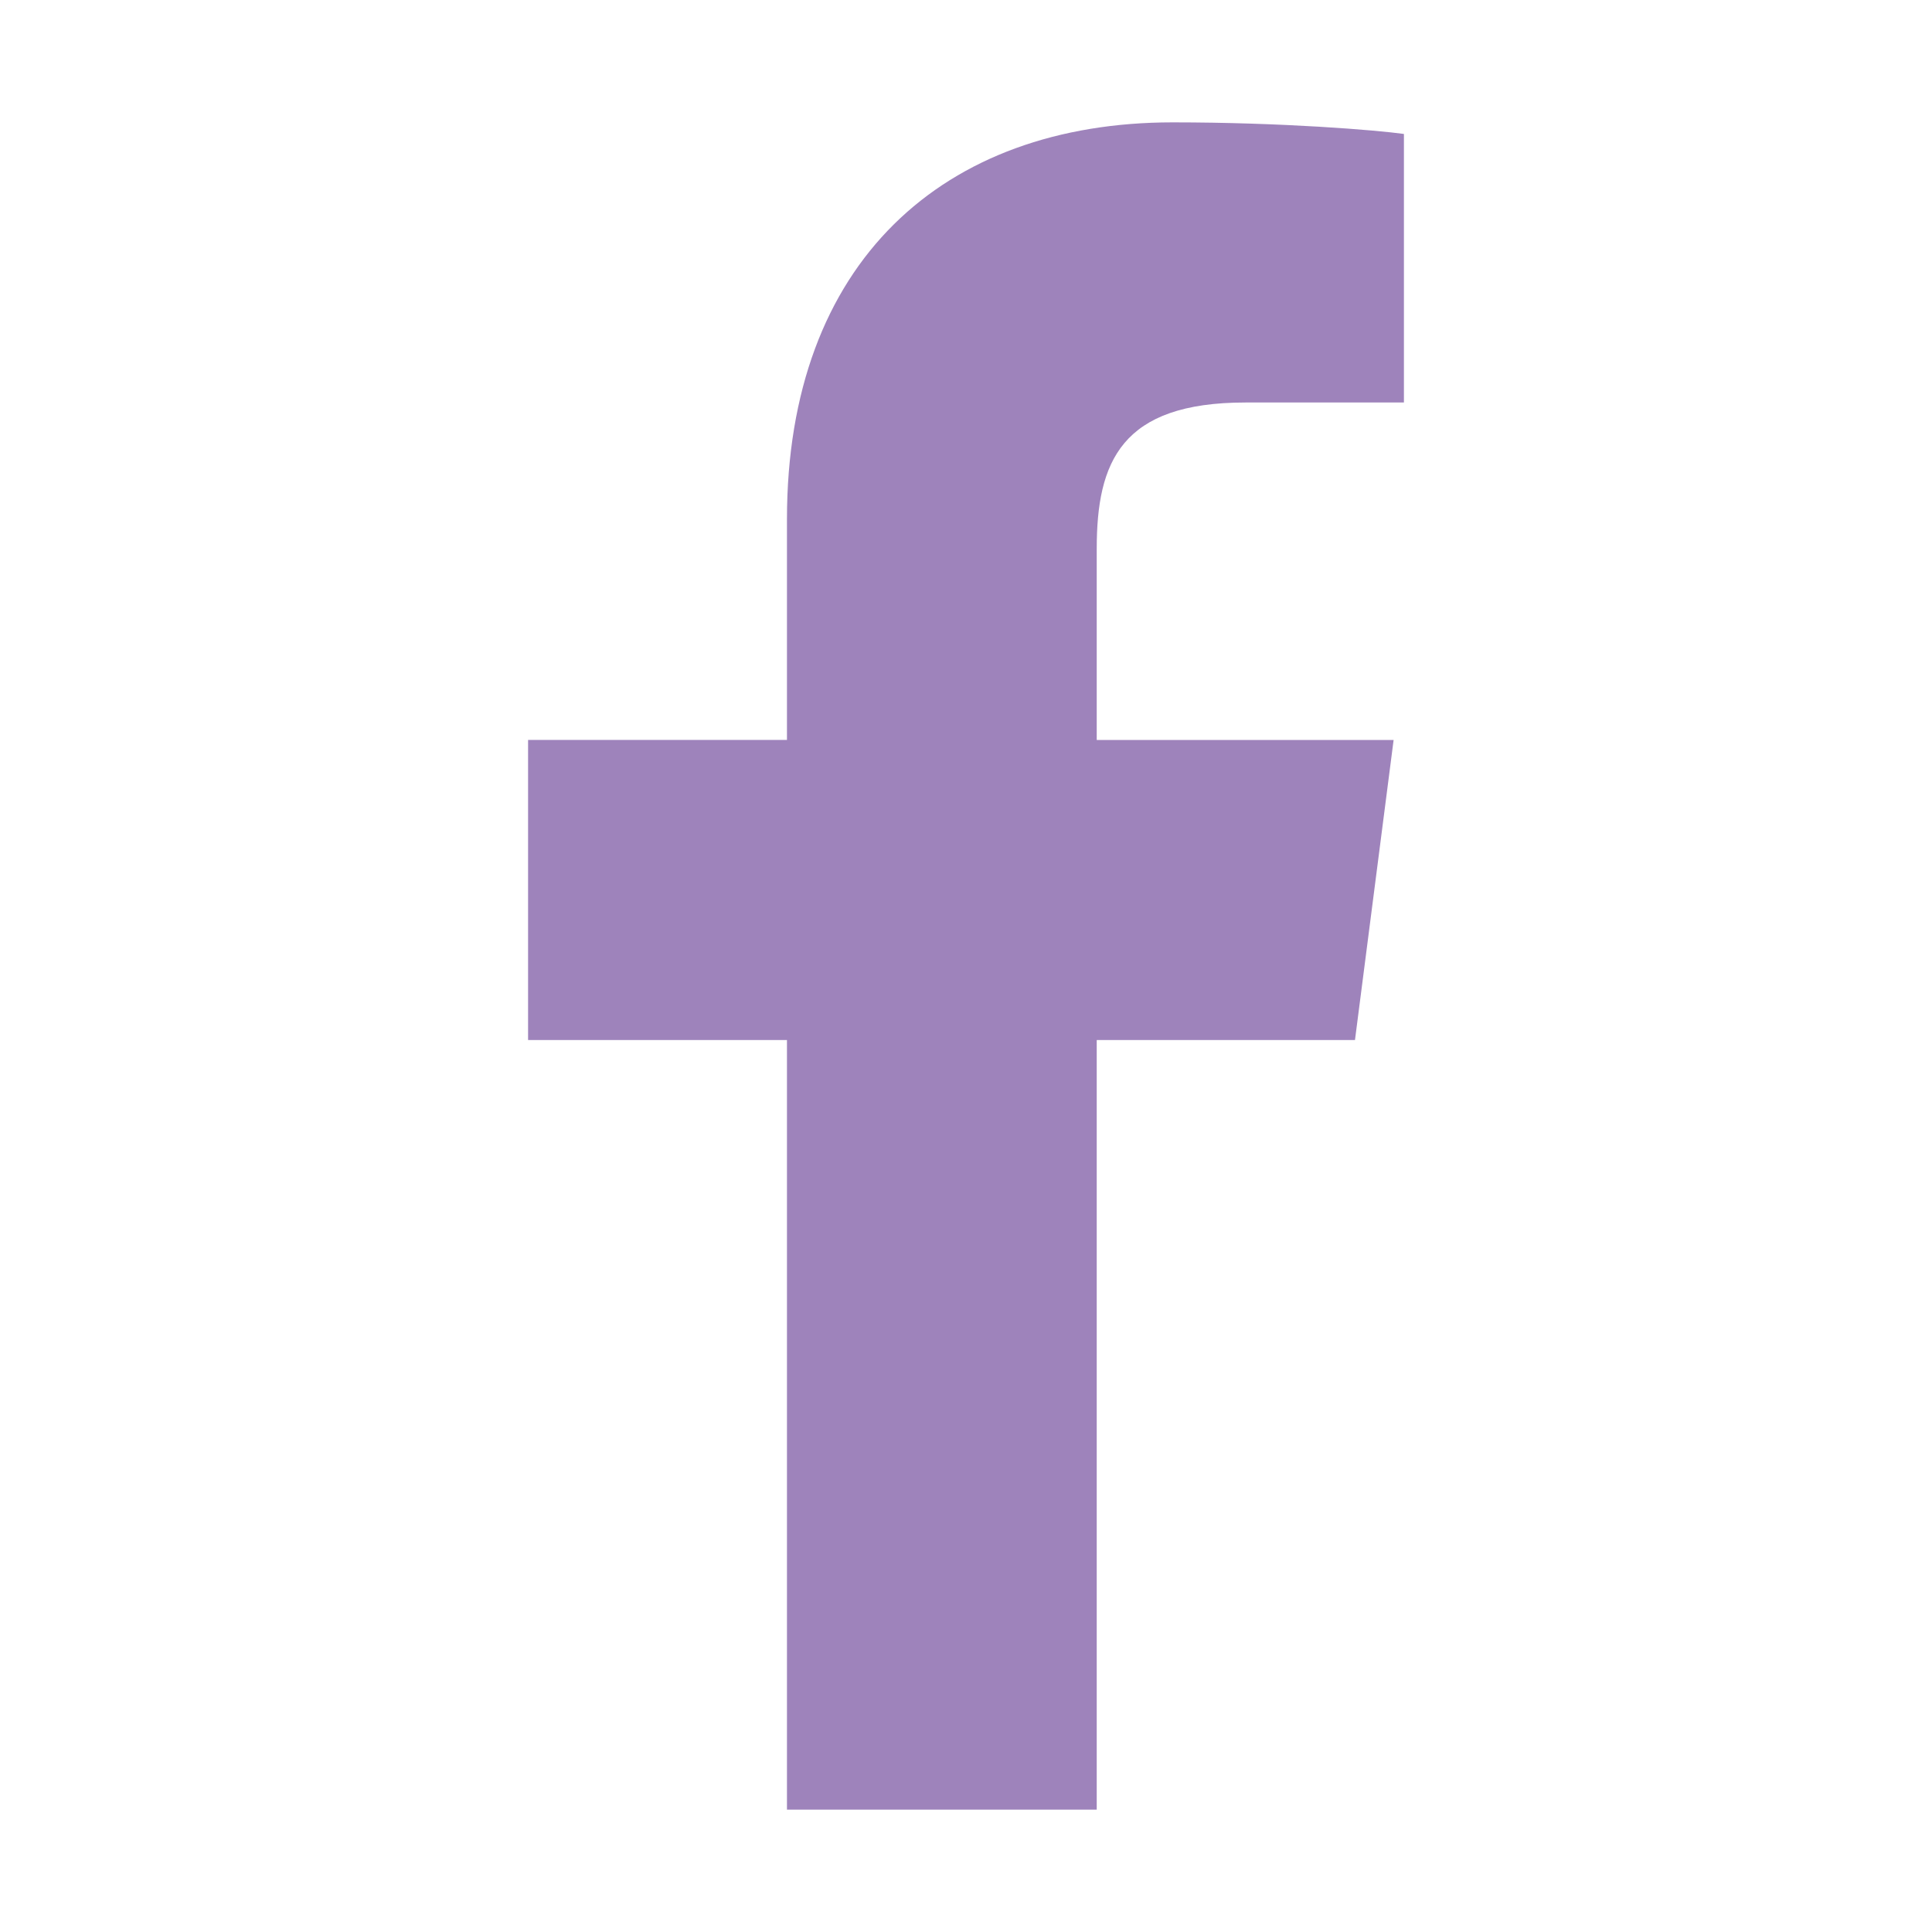 <?xml version="1.0" encoding="utf-8"?>
<!-- Generator: Adobe Illustrator 21.1.0, SVG Export Plug-In . SVG Version: 6.00 Build 0)  -->
<svg version="1.1" id="Layer_1" xmlns="http://www.w3.org/2000/svg" xmlns:xlink="http://www.w3.org/1999/xlink" x="0px" y="0px"
	 viewBox="0 0 300 300" style="enable-background:new 0 0 300 300;" xml:space="preserve">
<style type="text/css">
	.st0{fill:#9E83BB;}
</style>
<path class="st0" d="M210.4,161.5l6-46.6h-46.1V85.2c0-13.5,3.8-22.7,23.1-22.7l24.6,0V20.8c-4.3-0.6-18.9-1.8-35.9-1.8
	c-35.6,0-59.9,21.7-59.9,61.6v34.3H82v46.6h40.2V281h48.1V161.5H210.4z"/>
</svg>
